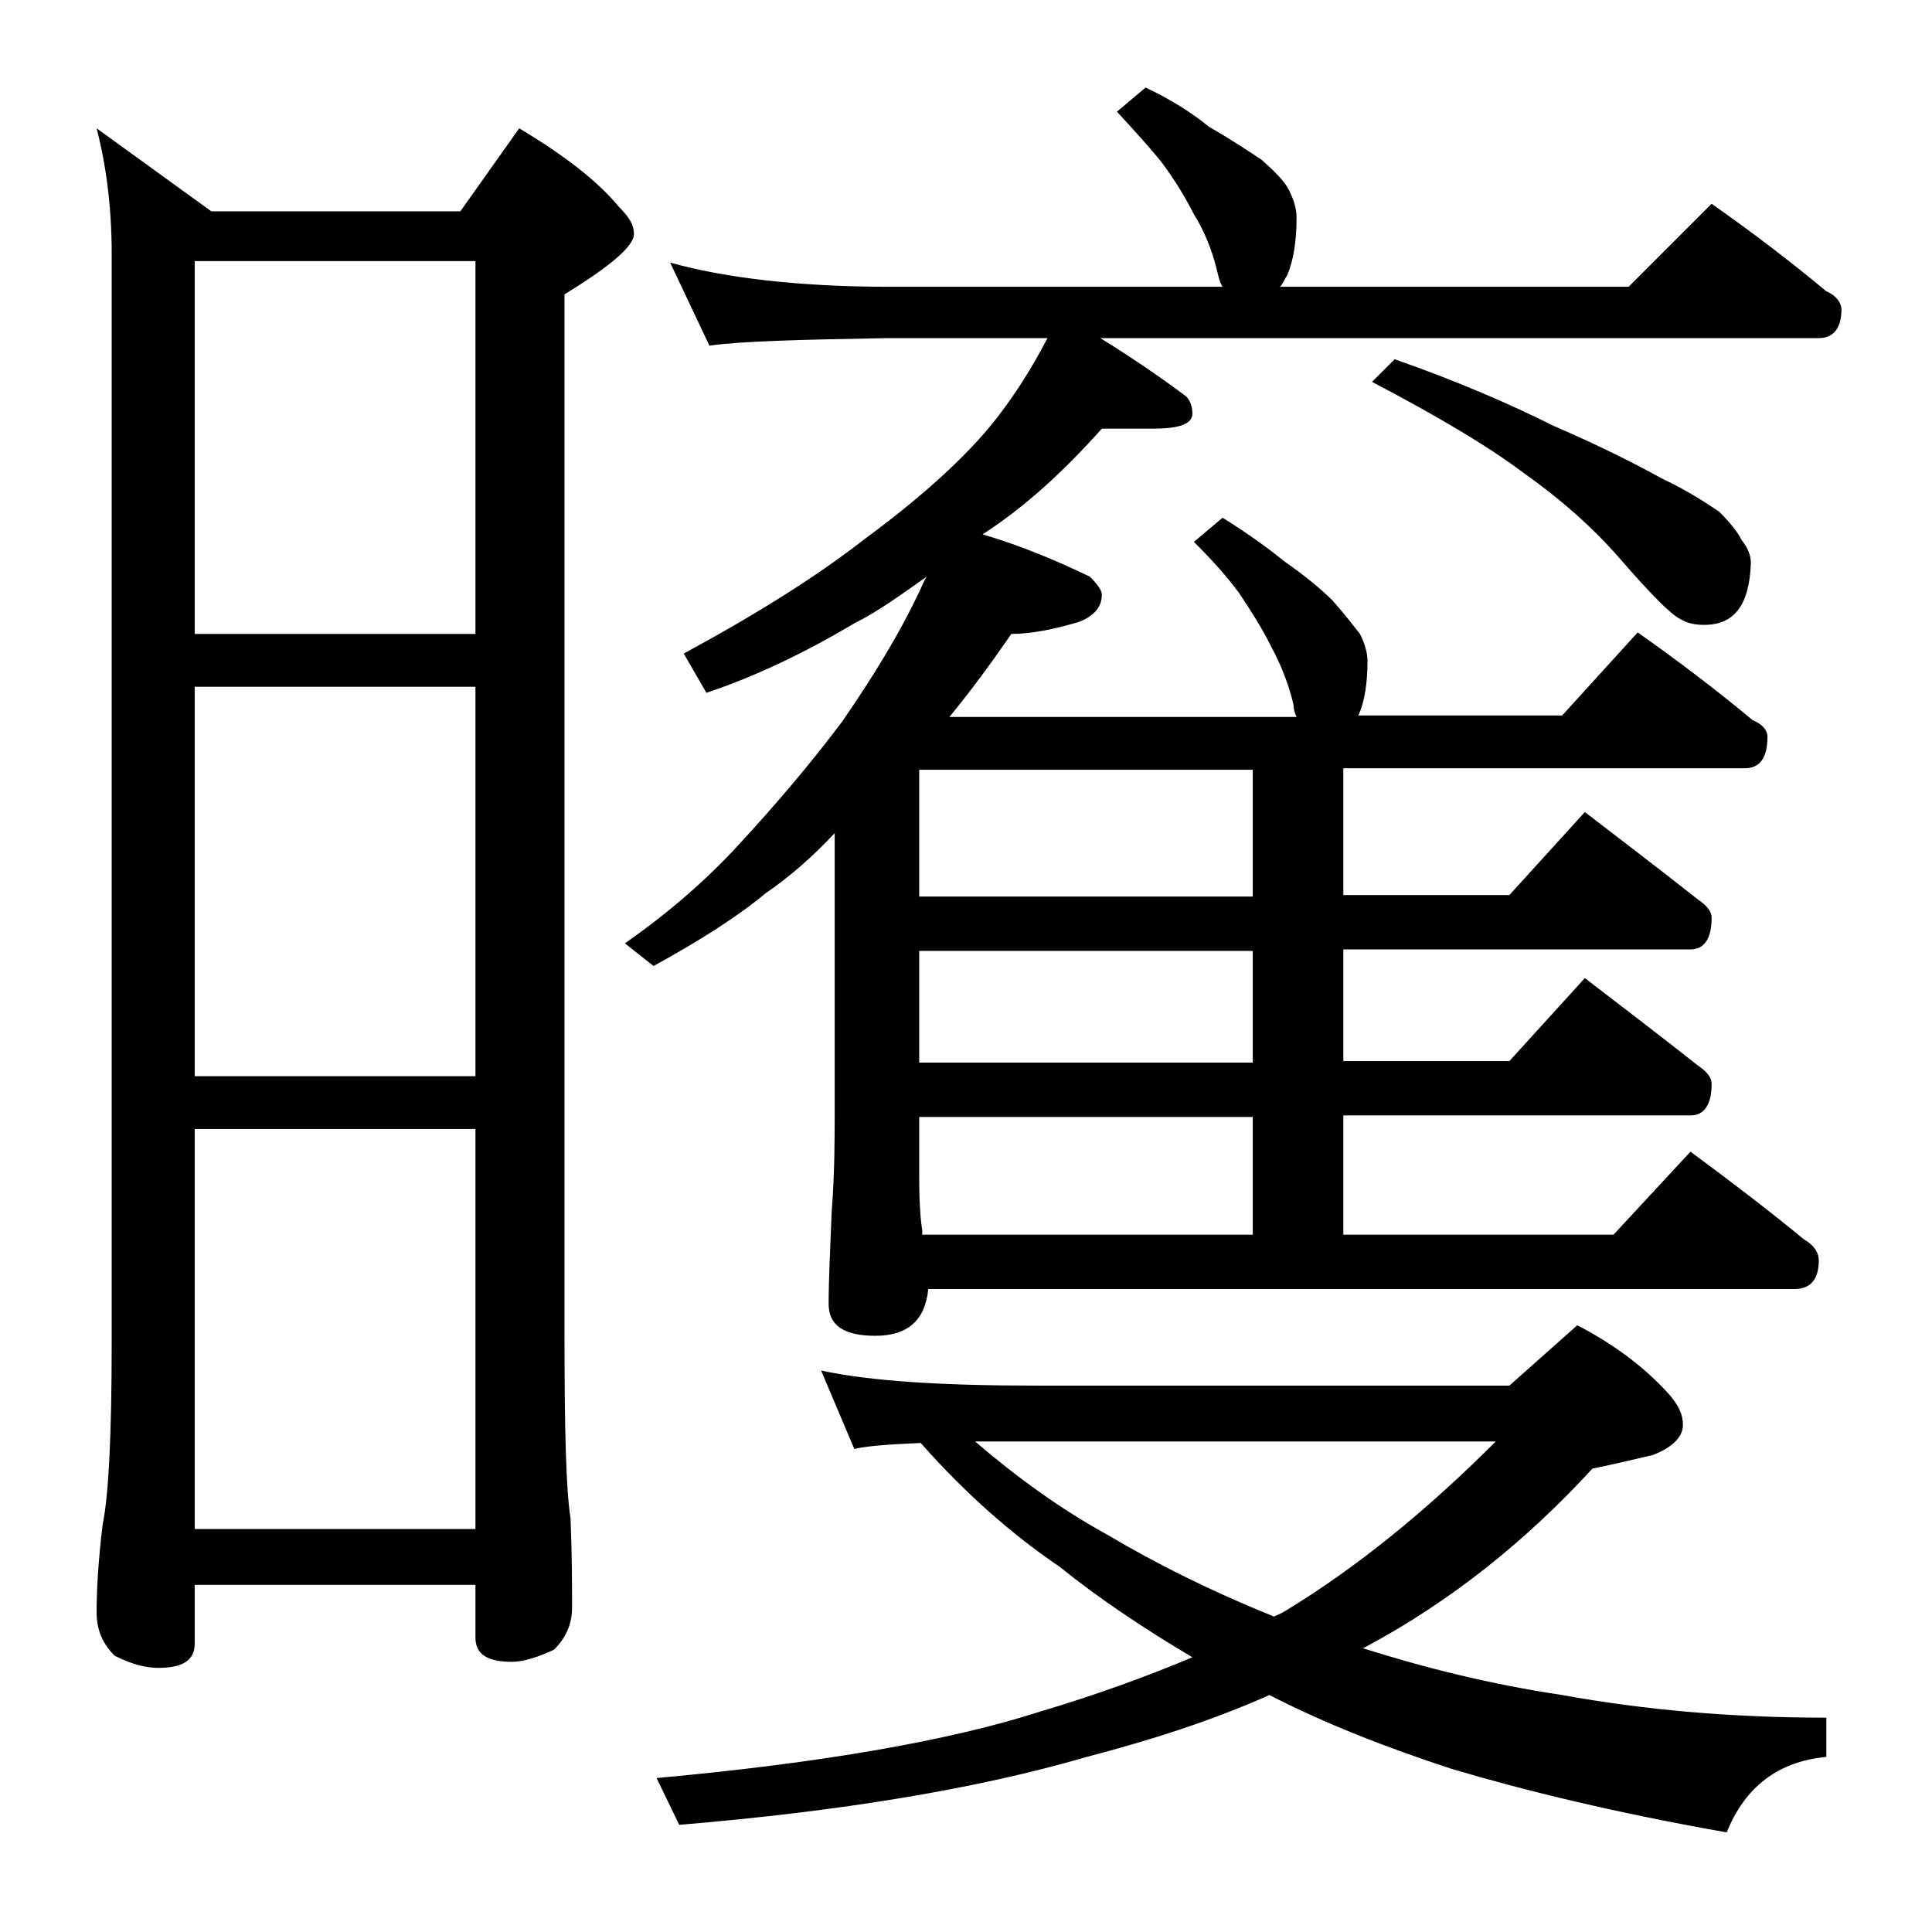 <?xml version="1.0" encoding="utf-8"?>
<!-- Generator: Adobe Illustrator 18.0.0, SVG Export Plug-In . SVG Version: 6.00 Build 0)  -->
<!DOCTYPE svg PUBLIC "-//W3C//DTD SVG 1.1//EN" "http://www.w3.org/Graphics/SVG/1.1/DTD/svg11.dtd">
<svg version="1.1" id="Layer_1" xmlns="http://www.w3.org/2000/svg" xmlns:xlink="http://www.w3.org/1999/xlink" x="0px" y="0px"
	 viewBox="0 0 128 128" enable-background="new 0 0 128 128" xml:space="preserve">
<path d="M6.4,8.5L14,14h16.5l3.9-5.5c3,1.8,5.2,3.5,6.6,5.2c0.7,0.7,1,1.2,1,1.8c0,0.8-1.5,2.1-4.6,4v69c0,6.2,0.1,10.2,0.4,12.1
	c0.1,2.4,0.1,4.4,0.1,5.9c0,1.1-0.4,2-1.2,2.8c-1.1,0.5-2,0.8-2.8,0.8c-1.6,0-2.4-0.5-2.4-1.6V105H12.9v3.9c0,1.1-0.8,1.6-2.4,1.6
	c-0.8,0-1.7-0.2-2.9-0.8c-0.8-0.8-1.2-1.7-1.2-2.9c0-1.4,0.1-3.3,0.4-5.8c0.4-1.9,0.6-6,0.6-12.1V16.8C7.4,13.6,7,10.8,6.4,8.5z
	 M12.9,42h18.6V17.3H12.9V42z M12.9,71.3h18.6V45.5H12.9V71.3z M12.9,101.3h18.6V74.8H12.9V101.3z M75.9,5.8
	c1.7,0.8,3.1,1.7,4.2,2.6c1.4,0.8,2.6,1.6,3.5,2.2c0.9,0.8,1.5,1.4,1.8,2c0.3,0.6,0.5,1.2,0.5,1.8c0,1.6-0.2,2.8-0.6,3.8
	c-0.2,0.3-0.3,0.6-0.5,0.8h23.1l5.5-5.5c2.7,1.9,5.2,3.8,7.6,5.8c0.7,0.3,1,0.8,1,1.2c0,1.2-0.5,1.9-1.5,1.9H72.9
	c2.1,1.3,4,2.6,5.6,3.8c0.3,0.2,0.5,0.7,0.5,1.2c0,0.7-0.9,1-2.6,1H73c-2.5,2.8-5.1,5.2-7.9,7c2.7,0.8,5,1.8,7.1,2.8
	c0.5,0.5,0.8,0.9,0.8,1.2c0,0.8-0.5,1.4-1.5,1.8C69.8,41.7,68.3,42,67,42c-1.3,1.9-2.7,3.8-4.1,5.5h23c-0.1-0.2-0.2-0.5-0.2-0.8
	c-0.3-1.3-0.8-2.6-1.5-3.9c-0.6-1.2-1.3-2.3-2.1-3.5c-0.8-1.1-1.8-2.2-3-3.4l1.9-1.6c1.6,1,3,2,4.1,2.9c1.3,0.9,2.4,1.8,3.2,2.6
	c0.8,0.9,1.4,1.7,1.8,2.2c0.3,0.6,0.5,1.2,0.5,1.8c0,1.5-0.2,2.7-0.6,3.6h13.5l5-5.5c2.7,1.9,5.2,3.8,7.6,5.8c0.7,0.3,1,0.7,1,1.1
	c0,1.4-0.5,2.1-1.5,2.1H89v8.4h11l5-5.5c2.6,2,5.1,3.9,7.5,5.8c0.6,0.4,0.9,0.8,0.9,1.2c0,1.4-0.5,2.1-1.4,2.1H89v7.4h11l5-5.5
	c2.6,2,5.1,3.9,7.5,5.8c0.6,0.4,0.9,0.8,0.9,1.2c0,1.4-0.5,2.1-1.4,2.1H89v7.9h17.9l5.1-5.5c2.7,2,5.2,3.9,7.5,5.8
	c0.7,0.4,1,0.9,1,1.4c0,1.2-0.5,1.9-1.6,1.9H61.5c-0.2,2.1-1.4,3.1-3.5,3.1c-2.1,0-3.1-0.7-3.1-2.1c0-1.6,0.1-3.6,0.2-6.1
	c0.2-2.6,0.2-4.8,0.2-6.8V55.2c-1.5,1.6-3,2.9-4.6,4c-1.8,1.5-4.3,3.1-7.4,4.8l-1.9-1.5c3-2.1,5.5-4.3,7.6-6.6
	c2.4-2.6,4.7-5.3,6.8-8.1c2-2.9,3.8-5.8,5.2-8.8c0.1-0.2,0.2-0.5,0.4-0.8c-1.7,1.2-3.2,2.3-4.8,3.1c-3.2,1.9-6.5,3.5-9.8,4.6
	l-1.5-2.6c4.8-2.6,8.8-5.1,12-7.6c3.4-2.5,6.1-4.9,8-7.1c1.7-2,3-4.1,4.1-6.2H58.9c-5.8,0.1-9.8,0.2-11.9,0.5l-2.6-5.5
	C48,18.4,52.9,19,58.9,19H81c-0.2-0.3-0.3-0.8-0.4-1.2c-0.3-1.2-0.8-2.5-1.5-3.6c-0.6-1.2-1.3-2.3-2.1-3.4c-0.8-1-1.8-2.1-3-3.4
	L75.9,5.8z M54.4,90.8c3.2,0.7,8,1,14.1,1H100l4.5-4c2.3,1.2,4.4,2.7,6.1,4.6c0.6,0.7,0.9,1.3,0.9,2c0,0.8-0.7,1.5-2,2
	c-1.7,0.4-3,0.7-4,0.9c-4.4,4.8-9.4,8.8-15,11.8l-0.2,0.1c4.1,1.3,8.5,2.4,13.2,3.1c5.5,1,11.3,1.5,17.5,1.5v2.6
	c-3.2,0.3-5.4,2-6.6,5c-7.4-1.3-13.5-2.8-18.2-4.2c-4.3-1.4-8.4-3-12.1-4.9c-3.8,1.7-7.9,3-12.1,4.1c-7.2,2.1-16.2,3.6-27,4.5
	l-1.5-3.1c11-1,19.5-2.5,25.4-4.4c3.7-1.1,7-2.3,10.1-3.6c-3.2-1.9-6.2-3.9-8.8-6c-3.1-2.1-6.2-4.8-9.2-8.2
	c-2.2,0.1-3.6,0.2-4.4,0.4L54.4,90.8z M83,59.3V51H60.9v8.4H83z M83,70.3V63H60.9v7.4H83z M61.1,81.8H83V74H60.9v4
	c0,1.8,0.1,2.9,0.2,3.5V81.8z M64.6,95.5c2.8,2.4,5.7,4.5,8.8,6.2c3.2,1.9,6.8,3.7,11,5.4c0.2-0.1,0.5-0.2,0.8-0.4
	c4.6-2.8,9.2-6.5,13.9-11.2H68.5C67,95.5,65.7,95.5,64.6,95.5z M92.4,23.8c4,1.4,7.5,2.9,10.5,4.4c3,1.3,5.4,2.5,7.2,3.5
	c1.7,0.8,2.9,1.6,3.8,2.2c0.7,0.7,1.2,1.3,1.5,1.9c0.4,0.5,0.6,1,0.6,1.5c-0.1,2.8-1.1,4.1-3.1,4.1c-0.6,0-1.1-0.1-1.6-0.4
	c-0.6-0.3-1.9-1.6-3.9-3.9c-1.9-2.2-4.1-4.1-6.5-5.8c-2.4-1.8-5.8-3.8-10-6L92.4,23.8z"/>
</svg>
